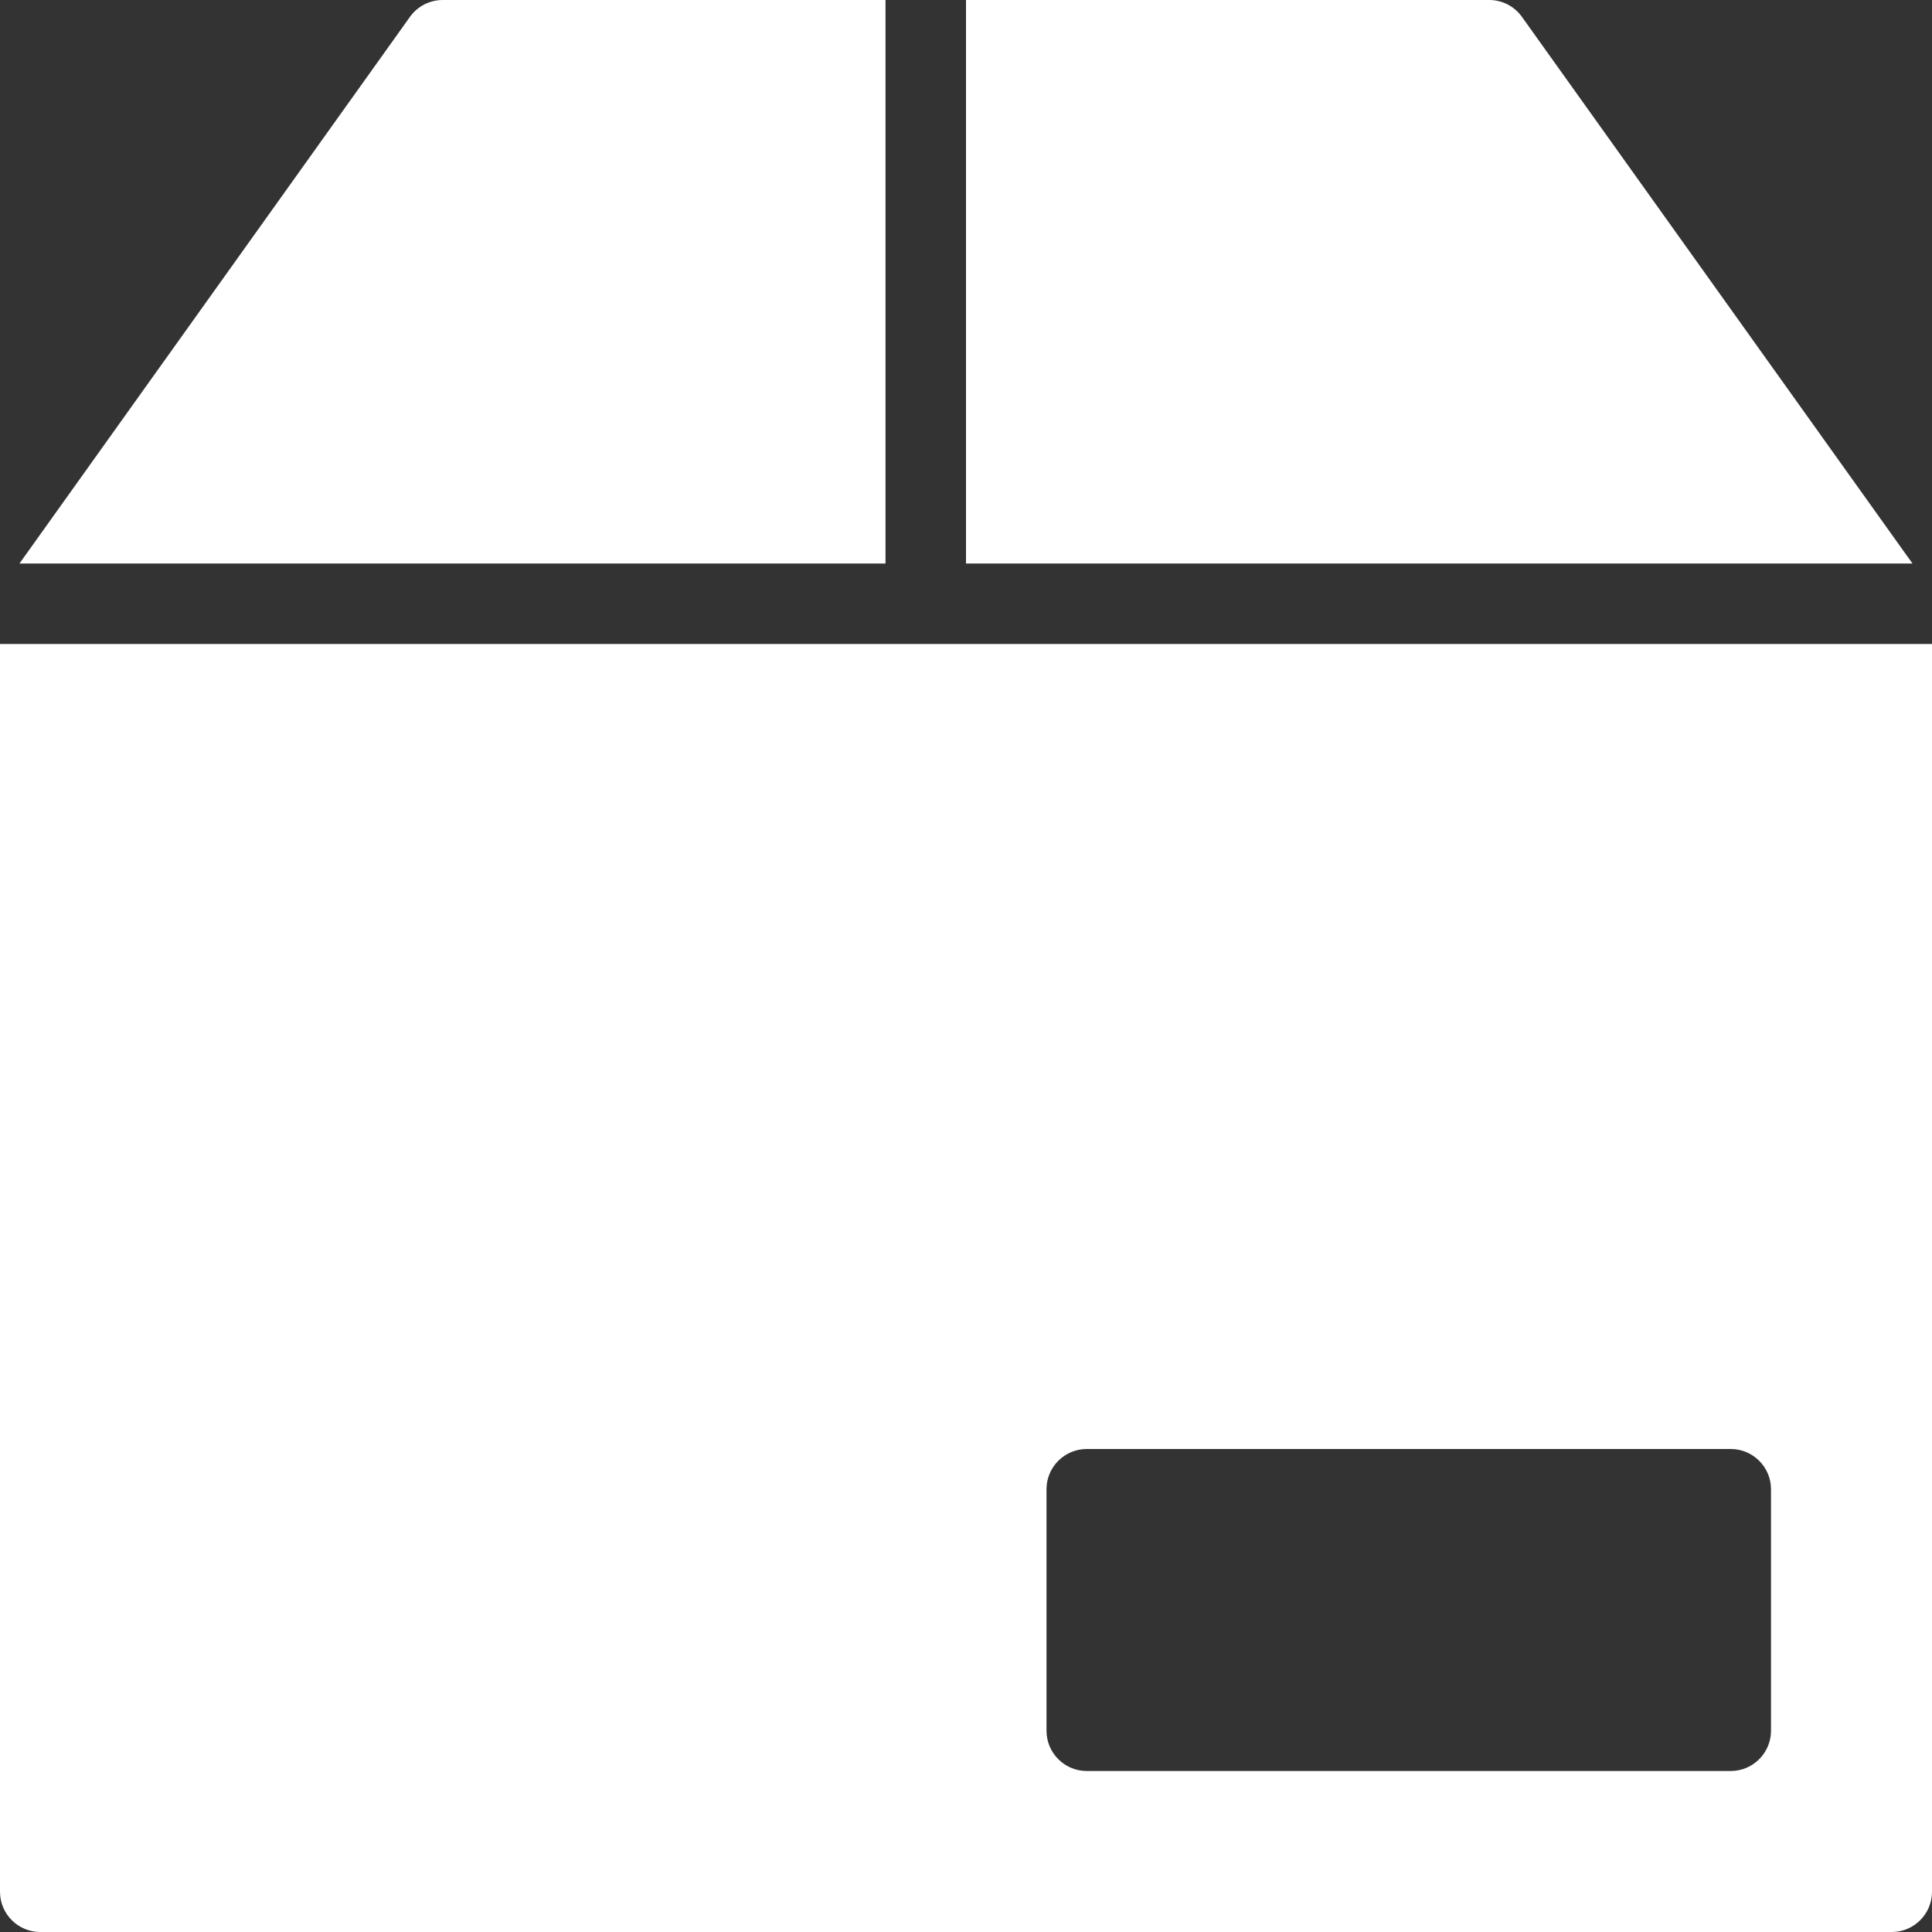 <?xml version="1.0" encoding="UTF-8"?>
<svg width="36px" height="36px" viewBox="0 0 36 36" version="1.1" xmlns="http://www.w3.org/2000/svg" xmlns:xlink="http://www.w3.org/1999/xlink">
    <rect x="0" y="0" width="36" height="36" fill="#333333" stroke="none"/>
    <title>Group 2</title>
    <g id="Website-Co-Packing" stroke="none" stroke-width="1" fill="none" fill-rule="evenodd">
        <g id="05-Rhodius-Co-Packing-FAQ" transform="translate(-1127, -248)" fill="#FFFFFF">
            <g id="Group-4" transform="translate(980, 207)">
                <g id="Group-2" transform="translate(147, 41)">
                    <path d="M33,32.25 C33,32.663 32.664,33 32.25,33 L20.25,33 C19.836,33 19.5,32.663 19.5,32.25 L19.5,27.75 C19.5,27.336 19.836,27 20.25,27 L32.25,27 C32.664,27 33,27.336 33,27.75 L33,32.25 Z M0,12 L0,35.25 C0,35.663 0.336,36 0.75,36 L35.25,36 C35.664,36 36,35.663 36,35.25 L36,12 L0,12 Z" id="Fill-3213"></path>
                    <path d="M28.359,0.314 C28.218,0.117 27.992,0 27.75,0 L18,0 L18,10.5 L35.636,10.5 L28.359,0.314 Z" id="Fill-3214"></path>
                    <path d="M16.5,0 L8.25,0 C8.007,0 7.78,0.117 7.639,0.314 L0.363,10.5 L16.5,10.5 L16.5,0 Z" id="Fill-3215"></path>
                </g>
            </g>
        </g>
    </g>
</svg>